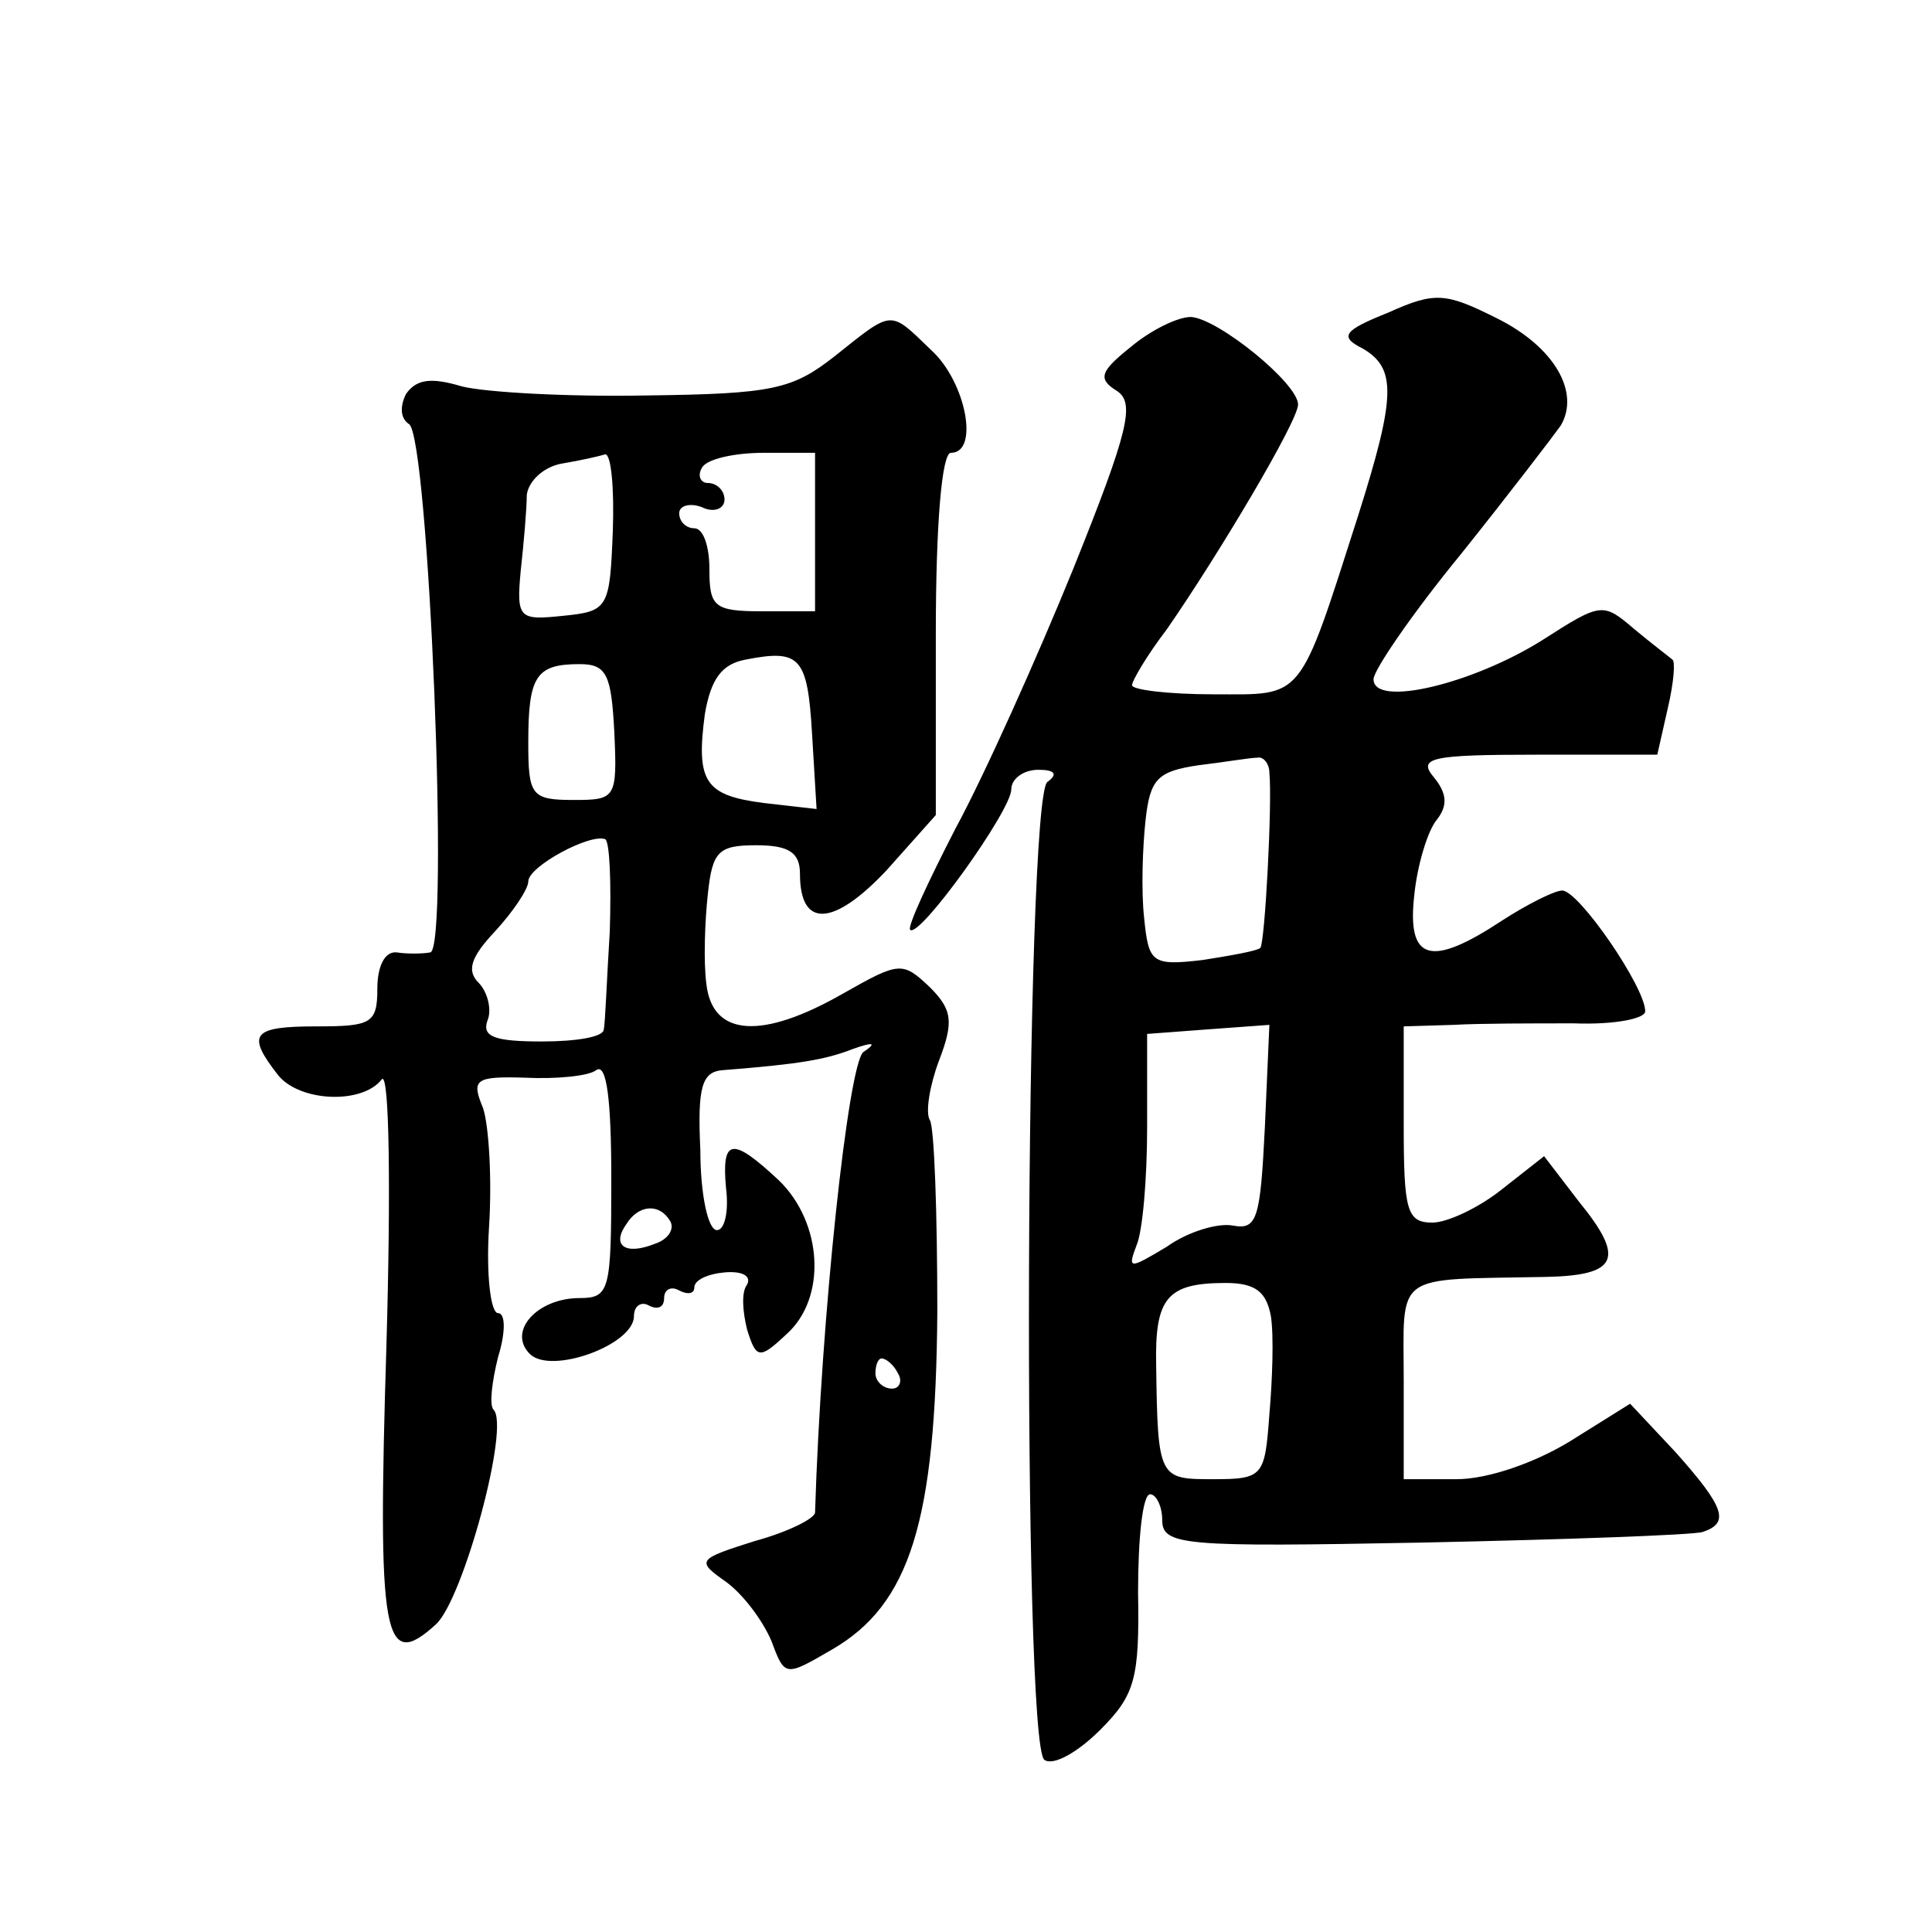 <?xml version="1.0" standalone="no"?>
<!DOCTYPE svg PUBLIC "-//W3C//DTD SVG 20010904//EN"
 "http://www.w3.org/TR/2001/REC-SVG-20010904/DTD/svg10.dtd">
<svg version="1.0" xmlns="http://www.w3.org/2000/svg"
 width="128pt" height="128pt" viewBox="0 0 128 128"
 preserveAspectRatio="xMidYMid meet">
<g transform="translate(0,128) scale(0.1,-0.1)"
fill="#0" stroke="none">
<path d="M920 1073 c-30 -12 -33 -16 -17 -24 22 -13 22 -31 -3 -110 -40 -125 -36
-119 -96 -119 -30 0 -54 3 -54 6 0 3 10 20 23 37 34 49 87 138 87 149 0 14 -53
57 -71 58 -9 0 -27 -9 -40 -20 -20 -16 -22 -21 -9 -29 12 -8 8 -26 -29 -118 -24
-59 -59 -137 -78 -172 -18 -35 -32 -65 -30 -67 6 -6 67 79 67 93 0 7 8 13 18 13
11 0 13 -3 6 -8 -15 -9 -17 -639 -2 -648 6 -4 22 5 37 20 23 23 26 34 25 91 0 36
3 65 8 65 4 0 8 -8 8 -17 0 -17 14 -18 172 -15 95 2 179 5 186 7 18 6 15 16 -18
53 l-30 32 -40 -25 c-23 -14 -54 -25 -75 -25 l-35 0 0 65 c0 73 -8 67 94 69 48
1 53 12 22 50 l-23 30 -28 -22 c-15 -12 -36 -22 -46 -22 -17 0 -19 8 -19 65 l0
65 33 1 c17 1 53 1 80 1 26 -1 47 3 47 8 0 16 -44 80 -55 80 -5 0 -23 -9 -40 -20
-47 -31 -63 -27 -58 17 2 20 9 43 15 50 7 9 7 17 -2 28 -11 13 -2 15 68 15 l80
0 7 31 c4 17 5 31 3 32 -1 1 -13 10 -25 20 -21 18 -22 18 -61 -7 -46 -29 -112 -45
-112 -26 0 6 26 44 58 83 32 40 61 78 66 85 13 22 -4 52 -42 71 -34 17 -41 18 -72
4z m-79 -305 c2 -20 -3 -113 -6 -116 -2 -2 -19 -5 -38 -8 -34 -4 -36 -2 -39 28
-2 18 -1 47 1 65 3 27 8 32 35 36 17 2 34 5 39 5 4 1 8 -4 8 -10z m-3 -235 c-3
-60 -5 -68 -21 -65 -10 2 -30 -4 -44 -14 -25 -15 -26 -15 -20 1 4 9 7 44 7 78 l0
62 40 3 41 3 -3 -68z m4 -125 c2 -13 1 -42 -1 -65 -3 -41 -4 -43 -37 -43 -36 0
-37 0 -38 75 -1 45 7 55 46 55 20 0 27 -6 30 -22z M553 1044 c-28 -22 -41 -25 -125
-26 -51 -1 -106 2 -122 6 -20 6 -30 5 -37 -5 -4 -8 -4 -16 2 -20 13 -8 27 -349
14 -350 -5 -1 -16 -1 -22 0 -8 1 -13 -9 -13 -24 0 -23 -4 -25 -40 -25 -43 0 -47
-5 -26 -32 14 -18 56 -20 69 -3 5 5 6 -74 3 -177 -6 -194 -2 -216 33 -184 18 17
49 131 38 142 -3 3 -1 19 3 35 5 16 5 29 0 29 -5 0 -8 26 -6 57 2 31 0 67 -4 79
-8 19 -5 21 28 20 20 -1 42 1 47 5 7 5 10 -20 10 -72 0 -74 -1 -79 -21 -79 -28
0 -48 -22 -33 -37 14 -14 69 6 69 25 0 7 5 10 10 7 6 -3 10 -1 10 5 0 6 5 8 10
5 6 -3 10 -2 10 2 0 5 9 9 20 10 11 1 18 -2 15 -8 -4 -5 -3 -18 0 -30 6 -19 8 -20
26 -3 27 24 24 74 -5 102 -31 29 -38 28 -35 -5 2 -16 -1 -28 -6 -28 -6 0 -11 24
-11 53 -2 42 1 52 15 53 51 4 68 7 86 14 14 5 16 4 7 -2 -10 -8 -28 -175 -32 -305
0 -4 -18 -13 -40 -19 -38 -12 -39 -13 -19 -27 11 -8 24 -25 30 -39 9 -24 9 -24
40 -6 52 30 69 85 70 224 0 65 -2 123 -5 127 -3 5 0 23 6 39 10 26 9 34 -6 49 -18
17 -20 17 -57 -4 -54 -31 -87 -29 -91 6 -2 15 -1 42 1 60 3 28 7 32 32 32 22 0
29 -5 29 -19 0 -36 22 -35 57 2 l33 37 0 120 c0 73 4 120 10 120 19 0 10 47 -13
68 -28 27 -25 27 -64 -4z m-147 -116 c-2 -51 -3 -53 -33 -56 -29 -3 -31 -2 -28
30 2 18 4 41 4 50 1 9 11 19 24 21 12 2 25 5 28 6 4 0 6 -23 5 -51z m134 0 l0 -53
-35 0 c-32 0 -35 3 -35 28 0 15 -4 27 -10 27 -5 0 -10 4 -10 10 0 5 7 7 15 4 8
-4 15 -1 15 5 0 6 -5 11 -11 11 -5 0 -7 5 -4 10 3 6 22 10 41 10 l34 0 0 -52z m-2
-134 l3 -50 -35 4 c-39 5 -45 14 -39 59 4 23 11 33 27 36 36 7 41 2 44 -49z m-131
1 c2 -44 1 -45 -27 -45 -28 0 -30 3 -30 38 0 44 5 52 34 52 18 0 21 -7 23 -45z
m-3 -132 c-2 -32 -3 -61 -4 -65 0 -5 -18 -8 -41 -8 -31 0 -40 3 -36 14 3 7 0 19
-6 25 -8 8 -5 17 11 34 12 13 22 28 22 33 0 10 41 32 51 28 3 -2 4 -29 3 -61z m40
-192 c3 -5 -1 -12 -10 -15 -20 -8 -29 -1 -19 13 8 13 22 14 29 2z m151 -101 c3
-5 1 -10 -4 -10 -6 0 -11 5 -11 10 0 6 2 10 4 10 3 0 8 -4 11 -10z"/>
</g>
</svg>
